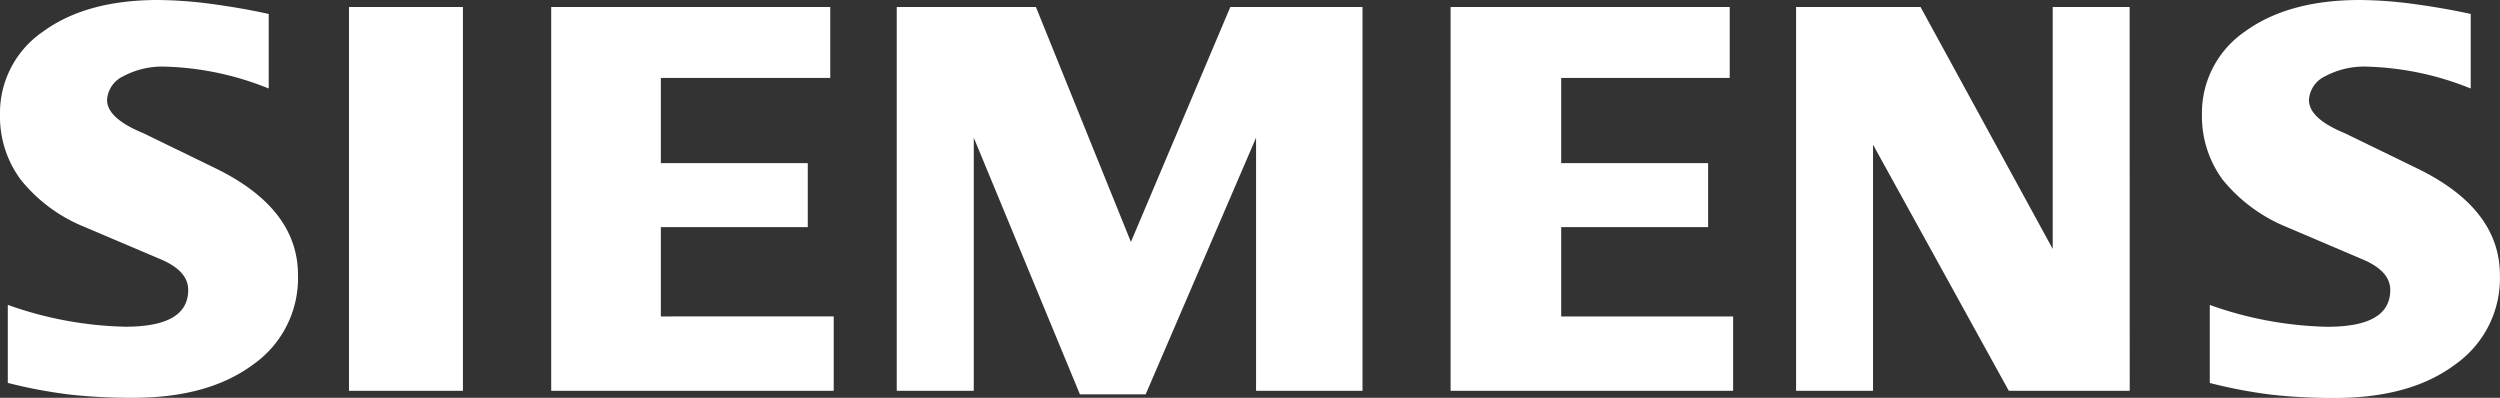 <svg xmlns="http://www.w3.org/2000/svg" viewBox="0 0 1601.69 254.88"><rect x="0" y="0" width="1601.69" height="254.88" fill="#333333" stroke="none"/><g id="Laag_2" data-name="Laag 2"><g id="Laag_1-2" data-name="Laag 1"><g id="siemens-logo_logotyp.us" data-name="siemens-logo logotyp.us"><path id="Path_2339" data-name="Path 2339" d="M1582.93,9v47.7a190.23,190.23,0,0,0-66-14,52.83,52.83,0,0,0-27.33,6.2,17.87,17.87,0,0,0-10.3,15.2c0,7.95,7.71,15,23.24,21.37l44.84,21.82c36.26,17.29,54.25,40.23,54.25,69.08a67.37,67.37,0,0,1-28.79,57.23c-19.12,14.32-44.85,21.36-76.88,21.36a358.28,358.28,0,0,1-39.85-2,310.44,310.44,0,0,1-40.35-7.6v-50a236.94,236.94,0,0,0,75.26,14c27,0,40.36-7.81,40.36-23.58,0-7.85-5.5-14.18-16.65-19.15L1465,145.44a102.59,102.59,0,0,1-41-30.32,68.56,68.56,0,0,1-13.27-41.61,63.24,63.24,0,0,1,27.67-53.37Q1466.12,0,1512,0a273.06,273.06,0,0,1,34,2.5c12.77,1.72,25.06,3.84,36.89,6.44Z" style="fill:#fff;fill-rule:evenodd"/><path id="Path_2340" data-name="Path 2340" d="M172.16,9v47.7a190.07,190.07,0,0,0-65.94-14,52.83,52.83,0,0,0-27.33,6.2A17.87,17.87,0,0,0,68.59,64c0,7.95,7.81,15,23.34,21.37l44.85,21.82c36.12,17.29,54.14,40.23,54.14,69.08a67.62,67.62,0,0,1-28.69,57.23c-19.26,14.32-44.85,21.36-77,21.36a359.11,359.11,0,0,1-39.89-2A314.16,314.16,0,0,1,5,245.32v-50a237.87,237.87,0,0,0,75.23,14c27,0,40.35-7.81,40.35-23.58,0-7.85-5.45-14.18-16.51-19.15L54.3,145.44a100.53,100.53,0,0,1-41-30.31A67.72,67.72,0,0,1,0,73.52,63.06,63.06,0,0,1,27.72,20.15C46.09,6.74,70.68,0,101.27,0a276.59,276.59,0,0,1,34.14,2.5c12.68,1.73,25,3.84,36.75,6.45Z" style="fill:#fff;fill-rule:evenodd"/><g id="Group_20363" data-name="Group 20363"><path id="Path_2341" data-name="Path 2341" d="M296.59,4.49V250.38h-73V4.49Z" style="fill:#fff;fill-rule:evenodd"/><path id="Path_2342" data-name="Path 2342" d="M534.14,250.38h-181V4.49H531.92V49.94H423.39V104.5h94.13v41H423.39v57.23H534.14Z" style="fill:#fff;fill-rule:evenodd"/><path id="Path_2343" data-name="Path 2343" d="M574.52,250.38V4.49h89.17L724.55,155,788.24,4.49h84.69V250.38h-68.2V88.23L734,252.64H691.87l-68-164.41V250.38Z" style="fill:#fff;fill-rule:evenodd"/><path id="Path_2344" data-name="Path 2344" d="M1110.37,250.38h-181V4.49h178.82V49.94H1000.22V104.5h94.13v41h-94.13v57.23h110.15Z" style="fill:#fff;fill-rule:evenodd"/><path id="Path_2345" data-name="Path 2345" d="M1364.46,250.38H1287l-87-157.7v157.7h-49.29V4.49h79.74l84.68,155V4.49h49.28Z" style="fill:#fff;fill-rule:evenodd"/></g></g></g></g></svg>